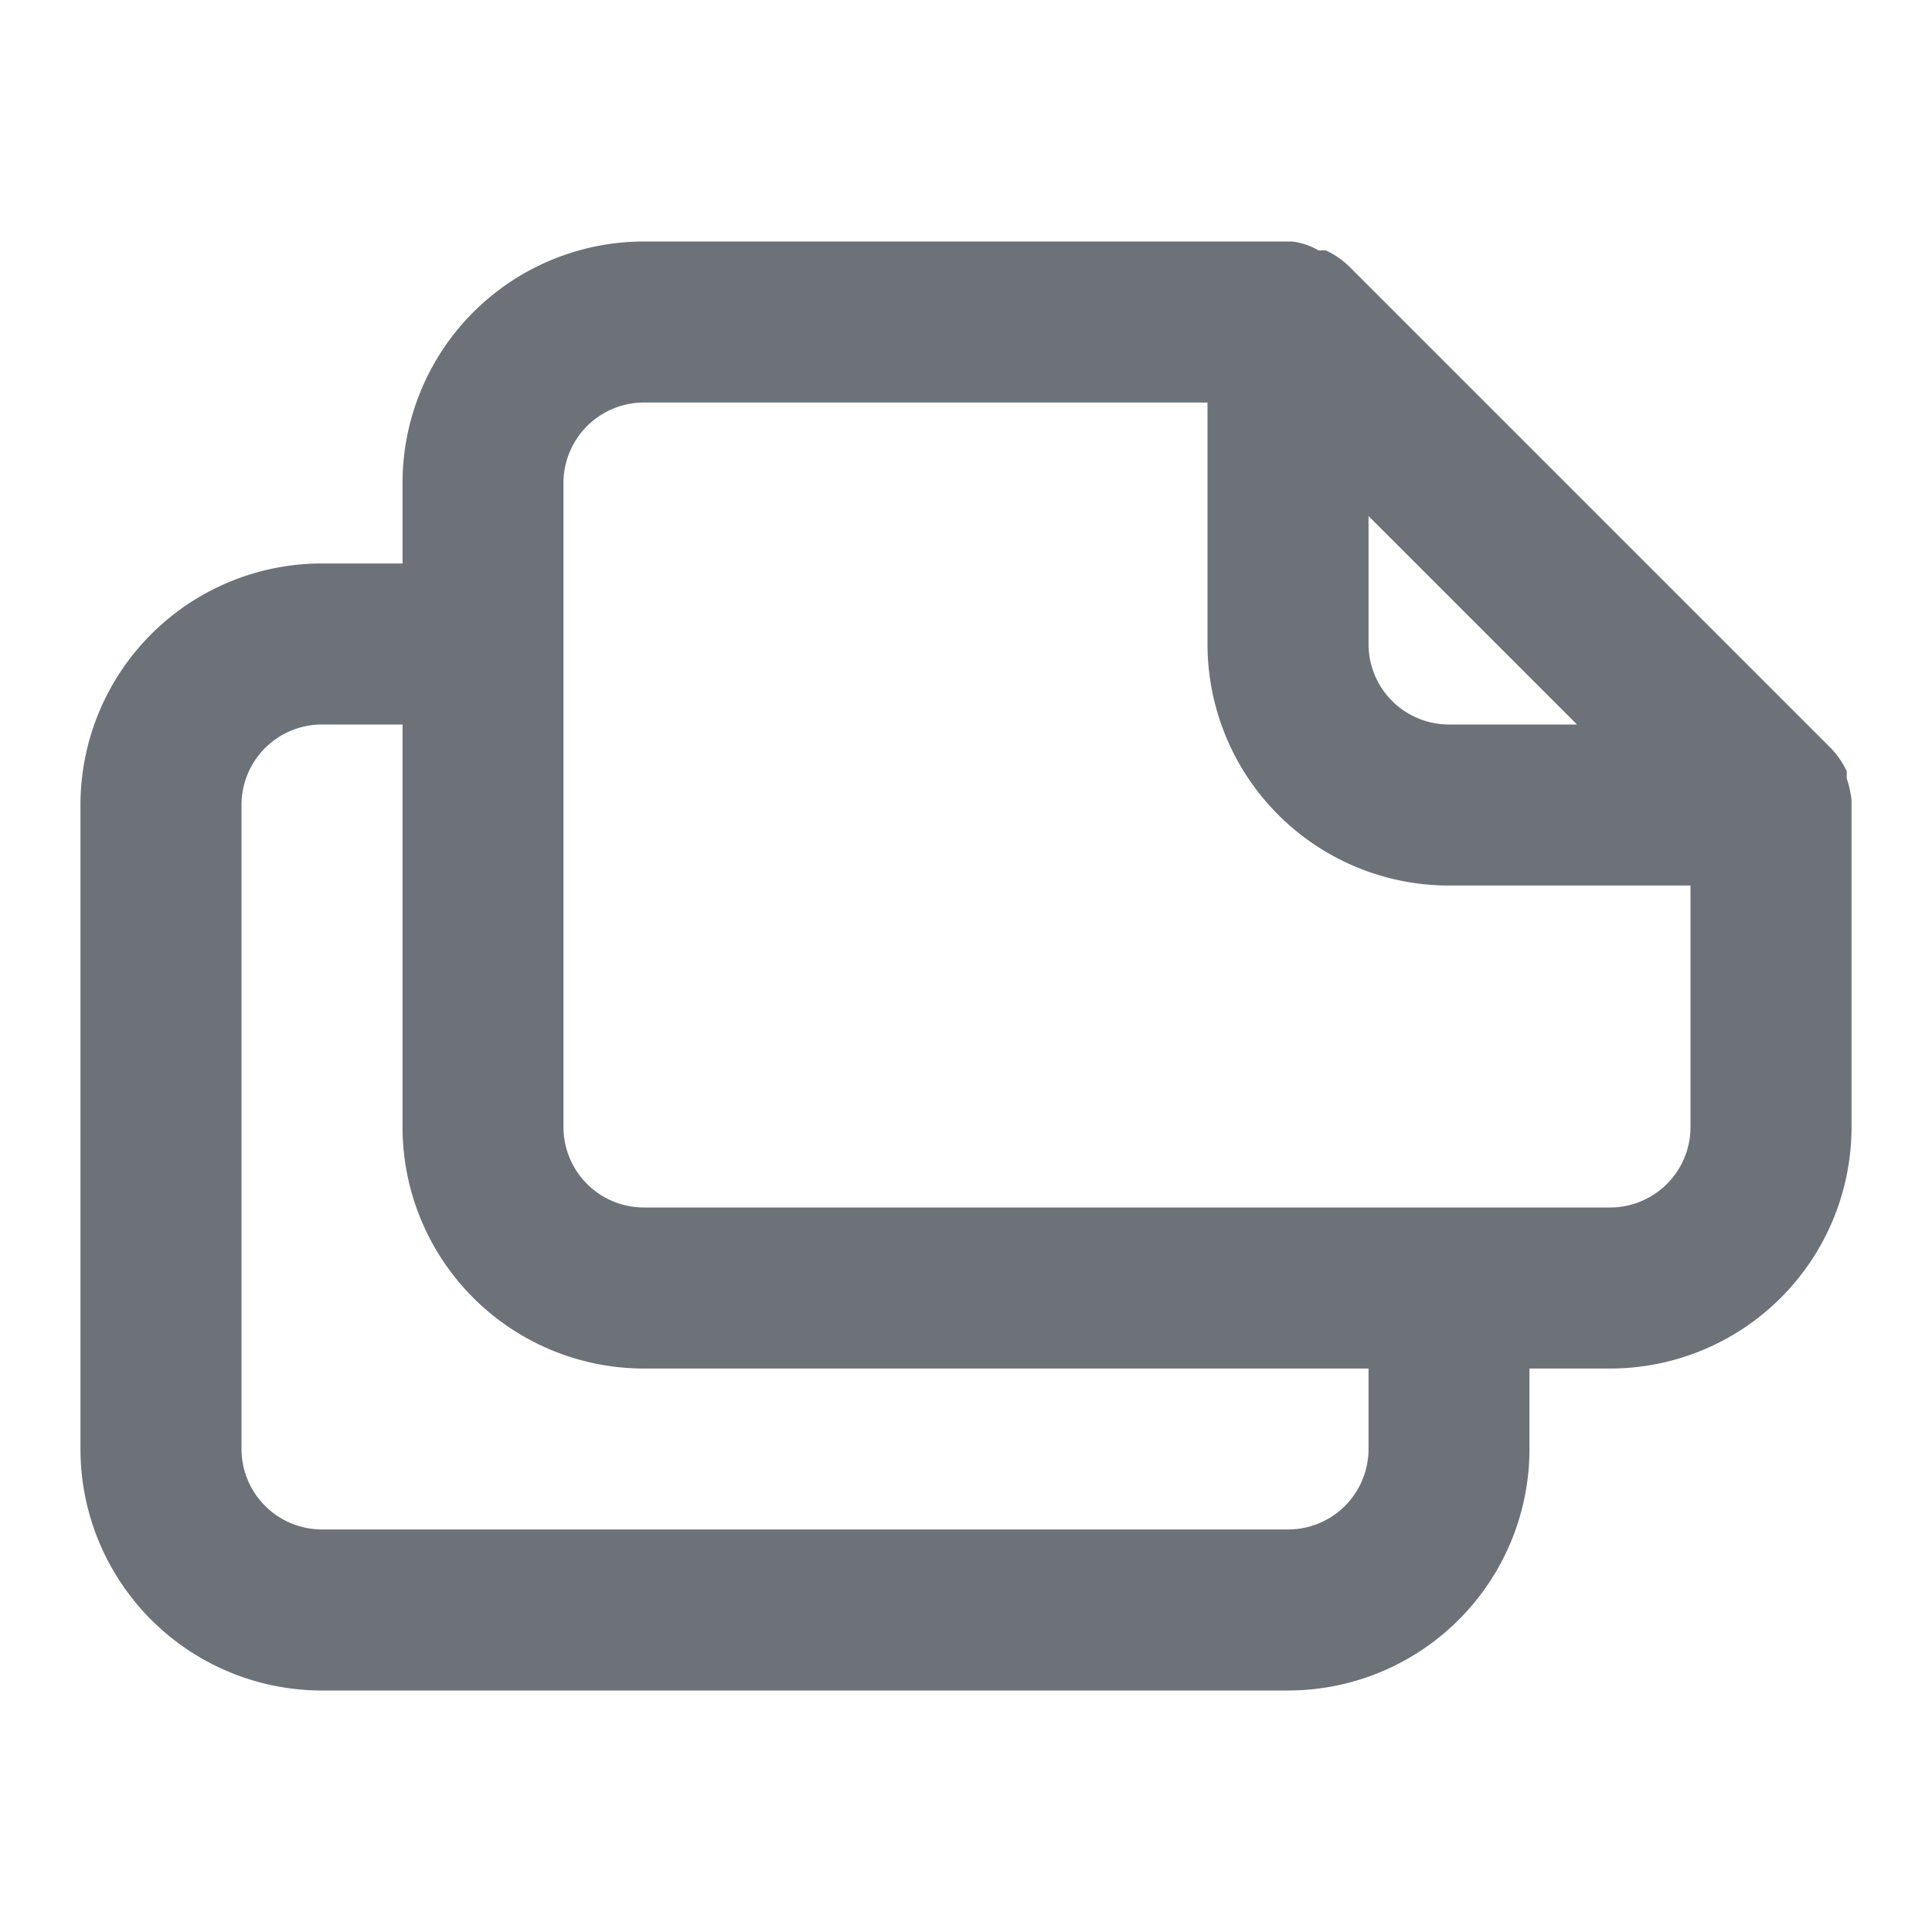 <svg xmlns="http://www.w3.org/2000/svg" width="20" height="20" fill="none" viewBox="0 0 20 20"><path fill="#6C7278" d="M19.167 8.283a1.097 1.097 0 0 0-.05-.225v-.075a.893.893 0 0 0-.159-.233l-5-5a.892.892 0 0 0-.233-.158h-.075a.733.733 0 0 0-.275-.092H6.667a2.5 2.5 0 0 0-2.5 2.5v.833h-.834a2.5 2.5 0 0 0-2.5 2.5V15a2.5 2.5 0 0 0 2.5 2.5h10a2.5 2.5 0 0 0 2.5-2.5v-.833h.834a2.5 2.5 0 0 0 2.5-2.5V8.283zm-5-2.941L16.325 7.5H15a.833.833 0 0 1-.833-.833V5.342zm0 9.658a.833.833 0 0 1-.834.833h-10A.834.834 0 0 1 2.5 15V8.333a.833.833 0 0 1 .833-.833h.834v4.167a2.5 2.5 0 0 0 2.5 2.5h7.5V15zm3.333-3.333a.833.833 0 0 1-.833.833h-10a.833.833 0 0 1-.834-.833V5a.833.833 0 0 1 .834-.833H12.5v2.5a2.5 2.5 0 0 0 2.5 2.5h2.5v2.5z"/></svg>